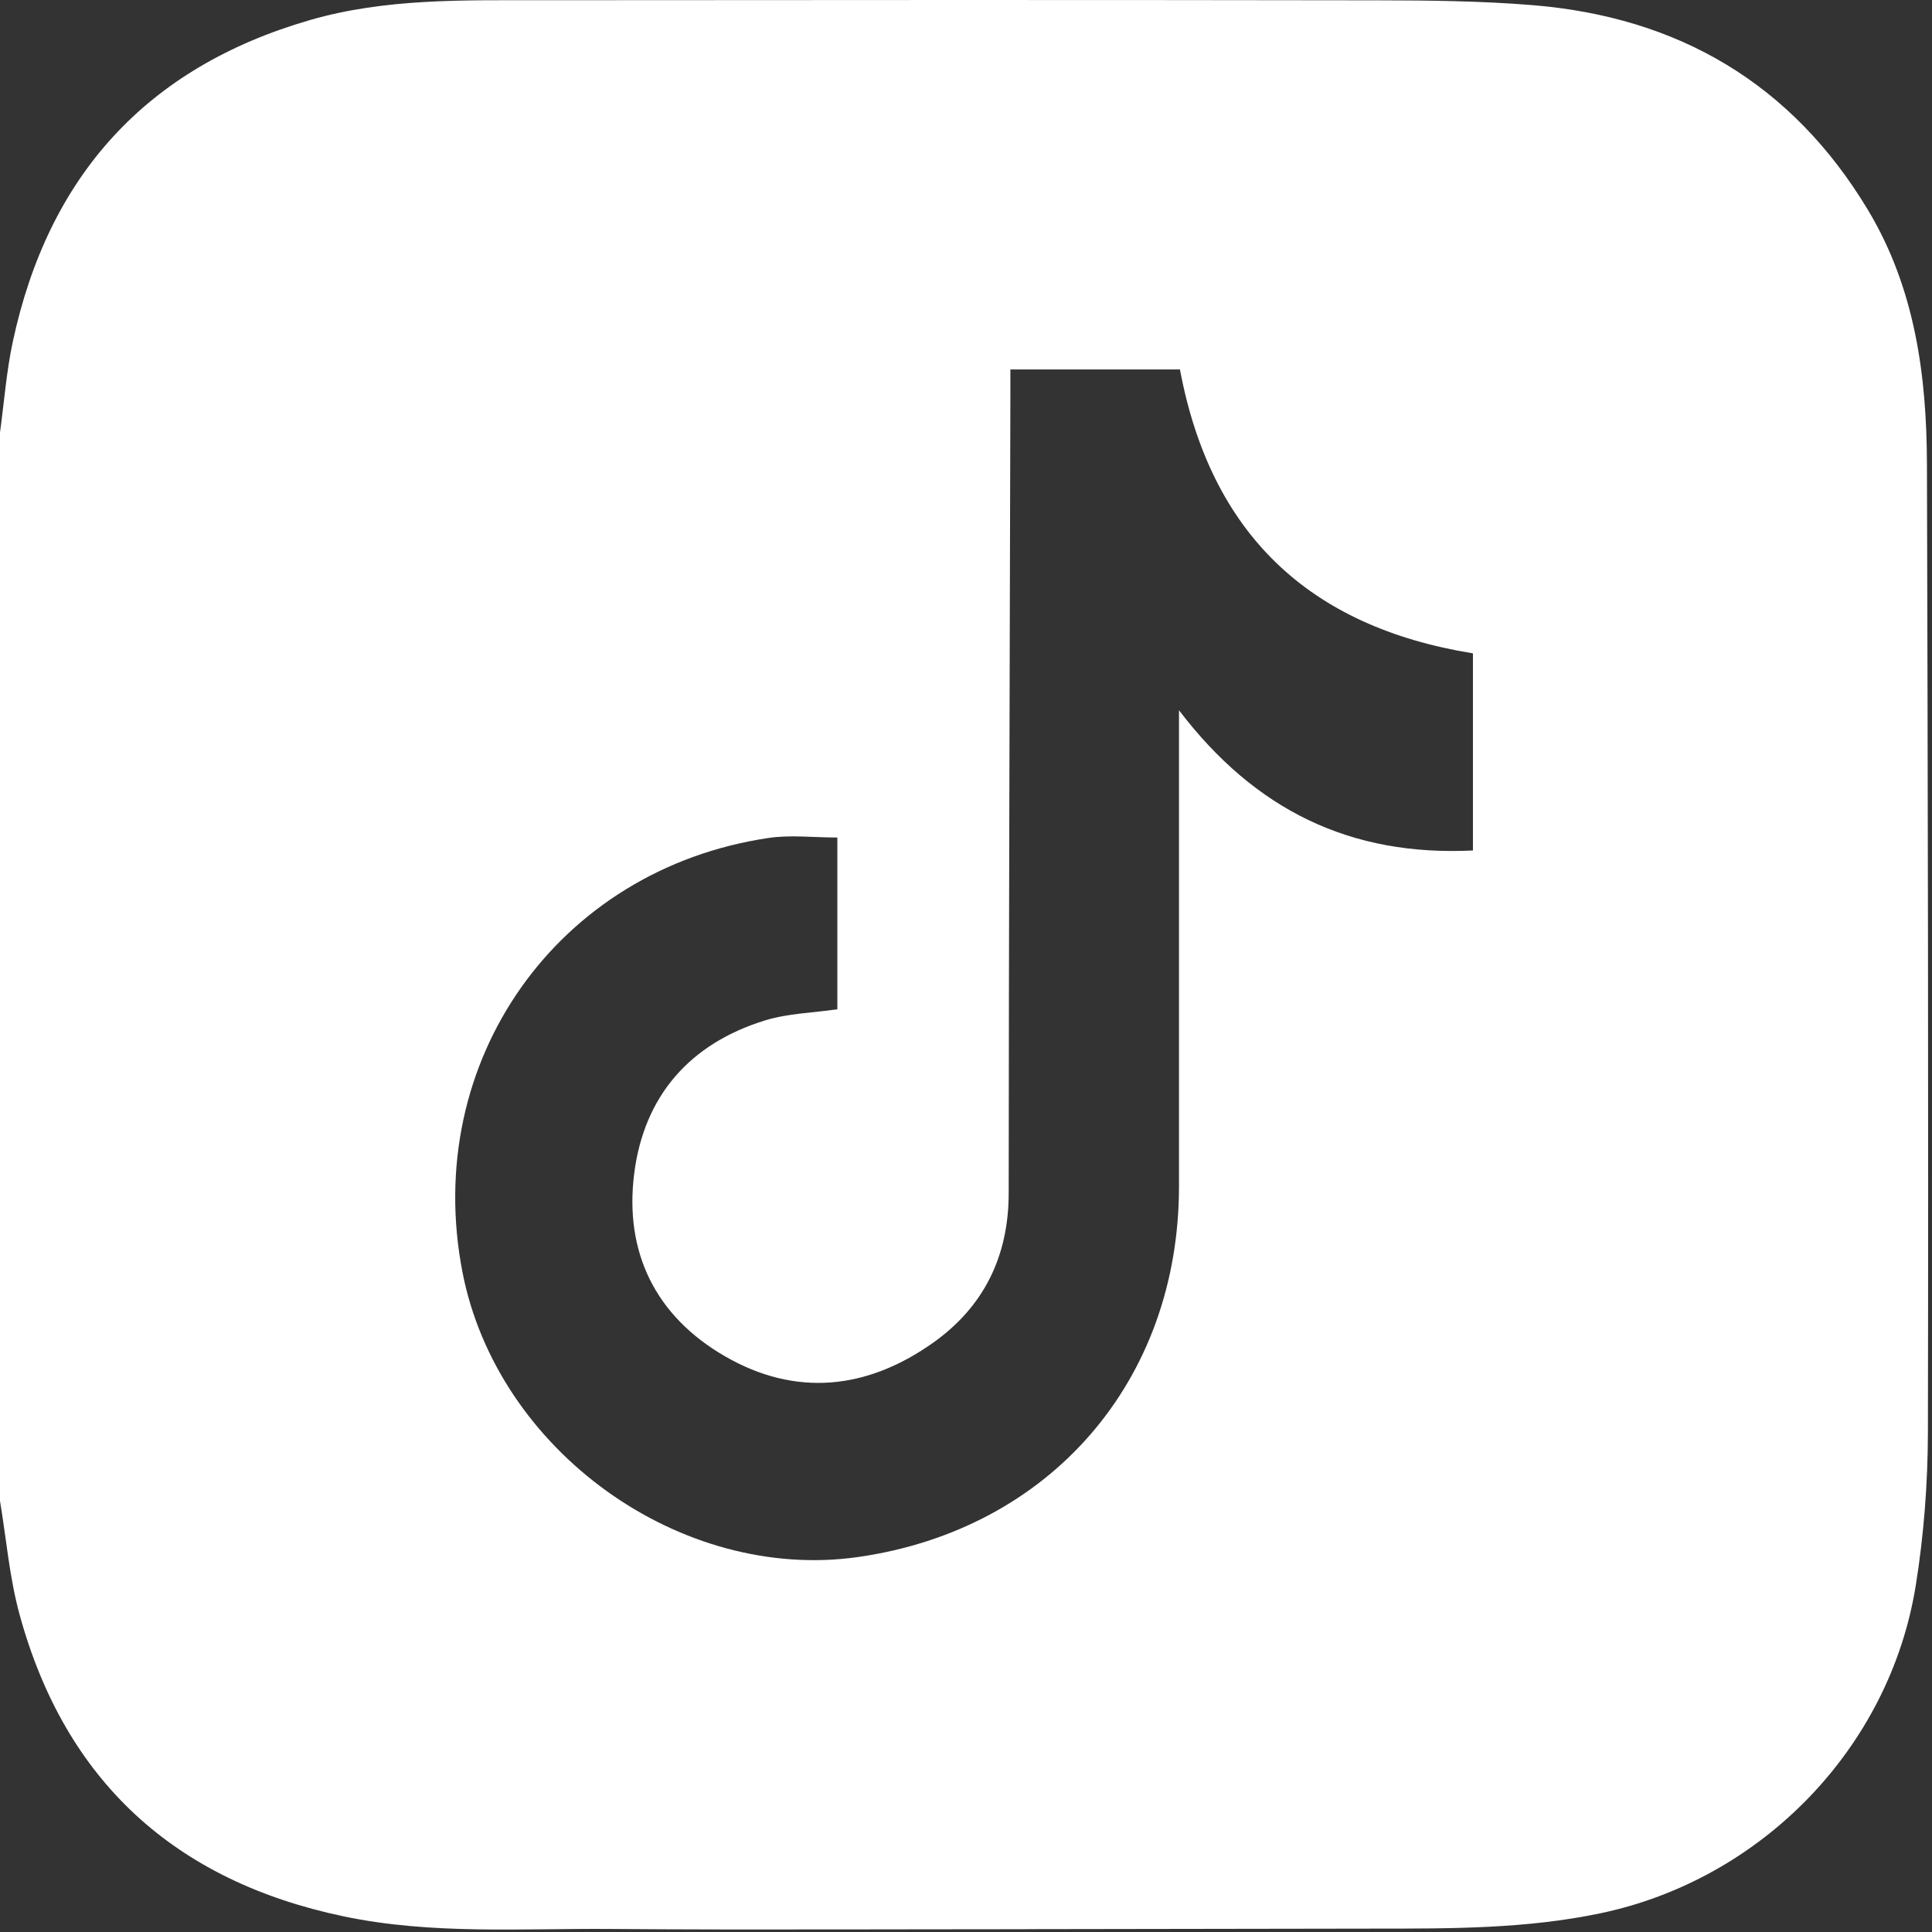 <?xml version="1.0" encoding="UTF-8" standalone="no"?> <svg xmlns="http://www.w3.org/2000/svg" xmlns:xlink="http://www.w3.org/1999/xlink" xmlns:serif="http://www.serif.com/" width="100%" height="100%" viewBox="0 0 193 193" version="1.1" xml:space="preserve" style="fill-rule:evenodd;clip-rule:evenodd;stroke-linejoin:round;stroke-miterlimit:2;"><rect x="0" y="0" width="193" height="193" fill="#333333" stroke="none"/><path d="M147.141,84.96c-12.193,0.594 -21.728,-3.98 -29.364,-14.008l0,3.021c0,14.848 0.002,29.696 0,44.545c-0.002,19.403 -12.846,34.254 -32.007,37.015c-17.795,2.564 -36.127,-10.628 -39.577,-28.48c-4.058,-21.003 9.447,-40.206 30.58,-43.344c2.199,-0.327 4.488,-0.044 6.875,-0.044l0,17.158c-2.465,0.359 -4.925,0.409 -7.189,1.102c-7.534,2.309 -12.115,7.542 -13.103,15.296c-1.002,7.865 2.123,14.239 9.03,18.246c7.084,4.109 14.201,3.35 20.789,-1.305c5.086,-3.593 7.585,-8.638 7.589,-14.968c0.016,-26.451 0.106,-52.902 0.168,-79.352c0.003,-0.954 0.001,-1.907 0.001,-2.937l16.939,-0c3.078,16.413 12.871,25.712 29.269,28.361l0,19.694Zm45.353,-38.627c-0.025,-8.876 -1.21,-17.562 -5.889,-25.353c-7.592,-12.638 -18.955,-19.279 -33.521,-20.468c-5.102,-0.416 -10.243,-0.472 -15.367,-0.48c-27.91,-0.044 -55.82,-0.037 -83.73,-0.01c-7.717,0.007 -15.469,-0.196 -22.997,1.975c-16.381,4.725 -26.176,15.592 -29.716,32.162c-0.635,2.969 -0.86,6.026 -1.274,9.043l0,106.731c0.632,3.785 0.944,7.658 1.951,11.34c4.562,16.683 15.547,26.645 32.398,30.169c8.816,1.844 17.781,1.187 26.69,1.256c7.703,0.06 15.406,0.057 23.109,0.046l7.055,-0.01c3.068,-0.005 6.135,-0.01 9.203,-0.01l2.144,-0l0,-0.008l34.868,-0.054c7.523,-0.001 15.032,0.025 22.465,-1.533c16.075,-3.372 28.892,-16.481 31.5,-32.778c0.806,-5.038 1.198,-10.194 1.208,-15.297c0.063,-32.24 -0.006,-64.481 -0.097,-96.721" style="fill:#fff;fill-rule:nonzero;"></path></svg> 
